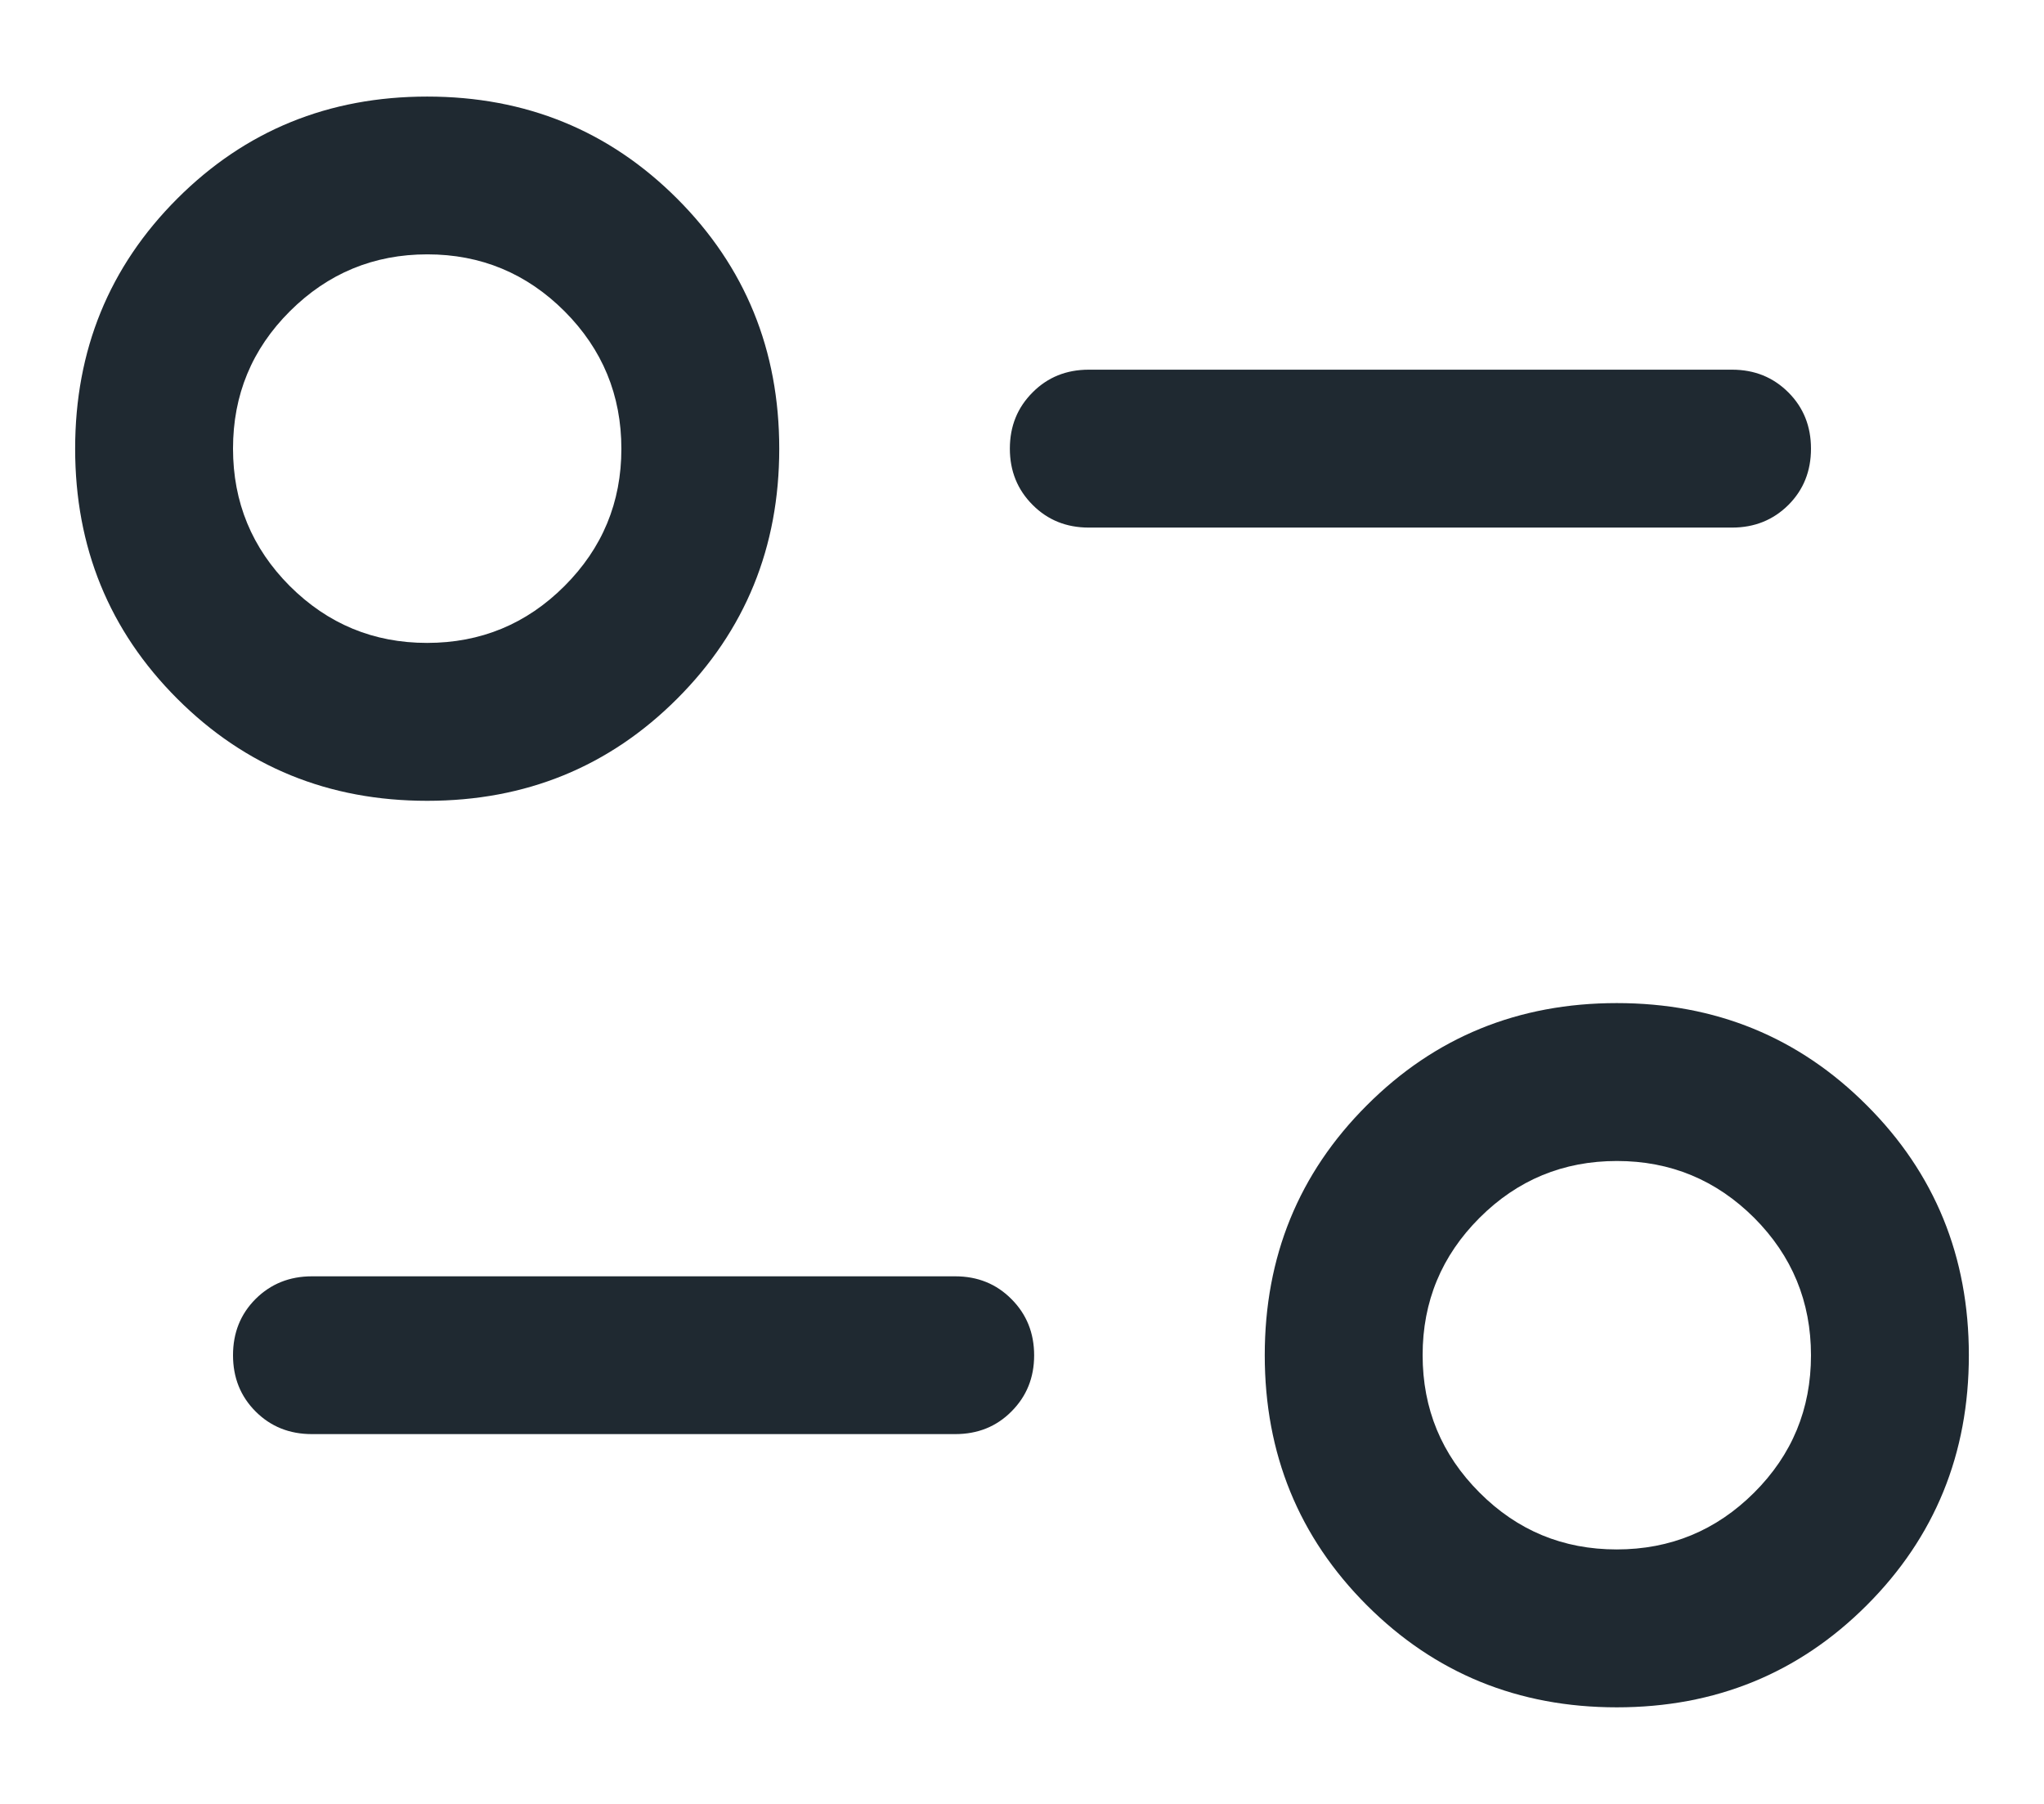 <svg width="17" height="15" viewBox="0 0 17 15" fill="none" xmlns="http://www.w3.org/2000/svg">
<path d="M13.447 14.197C12.627 14.197 11.934 13.914 11.368 13.348C10.802 12.782 10.519 12.089 10.519 11.269C10.519 10.449 10.802 9.756 11.368 9.191C11.934 8.624 12.627 8.341 13.447 8.341C14.267 8.341 14.96 8.624 15.526 9.191C16.092 9.756 16.375 10.449 16.375 11.269C16.375 12.089 16.092 12.782 15.526 13.348C14.96 13.914 14.267 14.197 13.447 14.197ZM13.446 12.884C13.892 12.884 14.273 12.727 14.589 12.412C14.905 12.097 15.062 11.716 15.062 11.27C15.062 10.824 14.905 10.443 14.59 10.127C14.274 9.812 13.894 9.654 13.448 9.654C13.002 9.654 12.621 9.811 12.305 10.127C11.99 10.442 11.832 10.822 11.832 11.268C11.832 11.714 11.989 12.095 12.305 12.411C12.62 12.727 13 12.884 13.446 12.884ZM7.945 11.925H2.594C2.408 11.925 2.252 11.863 2.126 11.737C2 11.611 1.938 11.455 1.938 11.269C1.938 11.083 2 10.927 2.126 10.801C2.252 10.676 2.408 10.613 2.594 10.613H7.945C8.131 10.613 8.287 10.676 8.412 10.802C8.538 10.928 8.601 11.084 8.601 11.27C8.601 11.456 8.538 11.611 8.412 11.737C8.287 11.863 8.131 11.925 7.945 11.925ZM3.553 6.659C2.733 6.659 2.04 6.376 1.474 5.81C0.908 5.244 0.625 4.551 0.625 3.731C0.625 2.911 0.908 2.218 1.474 1.652C2.04 1.086 2.733 0.803 3.553 0.803C4.373 0.803 5.066 1.086 5.632 1.652C6.198 2.218 6.481 2.911 6.481 3.731C6.481 4.551 6.198 5.244 5.632 5.81C5.066 6.376 4.373 6.659 3.553 6.659ZM3.552 5.346C3.998 5.346 4.379 5.189 4.695 4.873C5.01 4.558 5.168 4.178 5.168 3.732C5.168 3.286 5.011 2.905 4.696 2.589C4.38 2.273 4 2.115 3.554 2.115C3.108 2.115 2.727 2.273 2.411 2.588C2.095 2.903 1.938 3.284 1.938 3.73C1.938 4.176 2.095 4.557 2.41 4.873C2.726 5.188 3.106 5.346 3.552 5.346ZM14.406 4.387H9.055C8.869 4.387 8.713 4.324 8.588 4.198C8.462 4.072 8.399 3.916 8.399 3.731C8.399 3.544 8.462 3.389 8.588 3.263C8.713 3.137 8.869 3.074 9.055 3.074H14.406C14.592 3.074 14.748 3.137 14.874 3.263C15 3.389 15.062 3.545 15.062 3.731C15.062 3.917 15 4.073 14.874 4.199C14.748 4.324 14.592 4.387 14.406 4.387Z" fill="#1F2931"/>
</svg>
